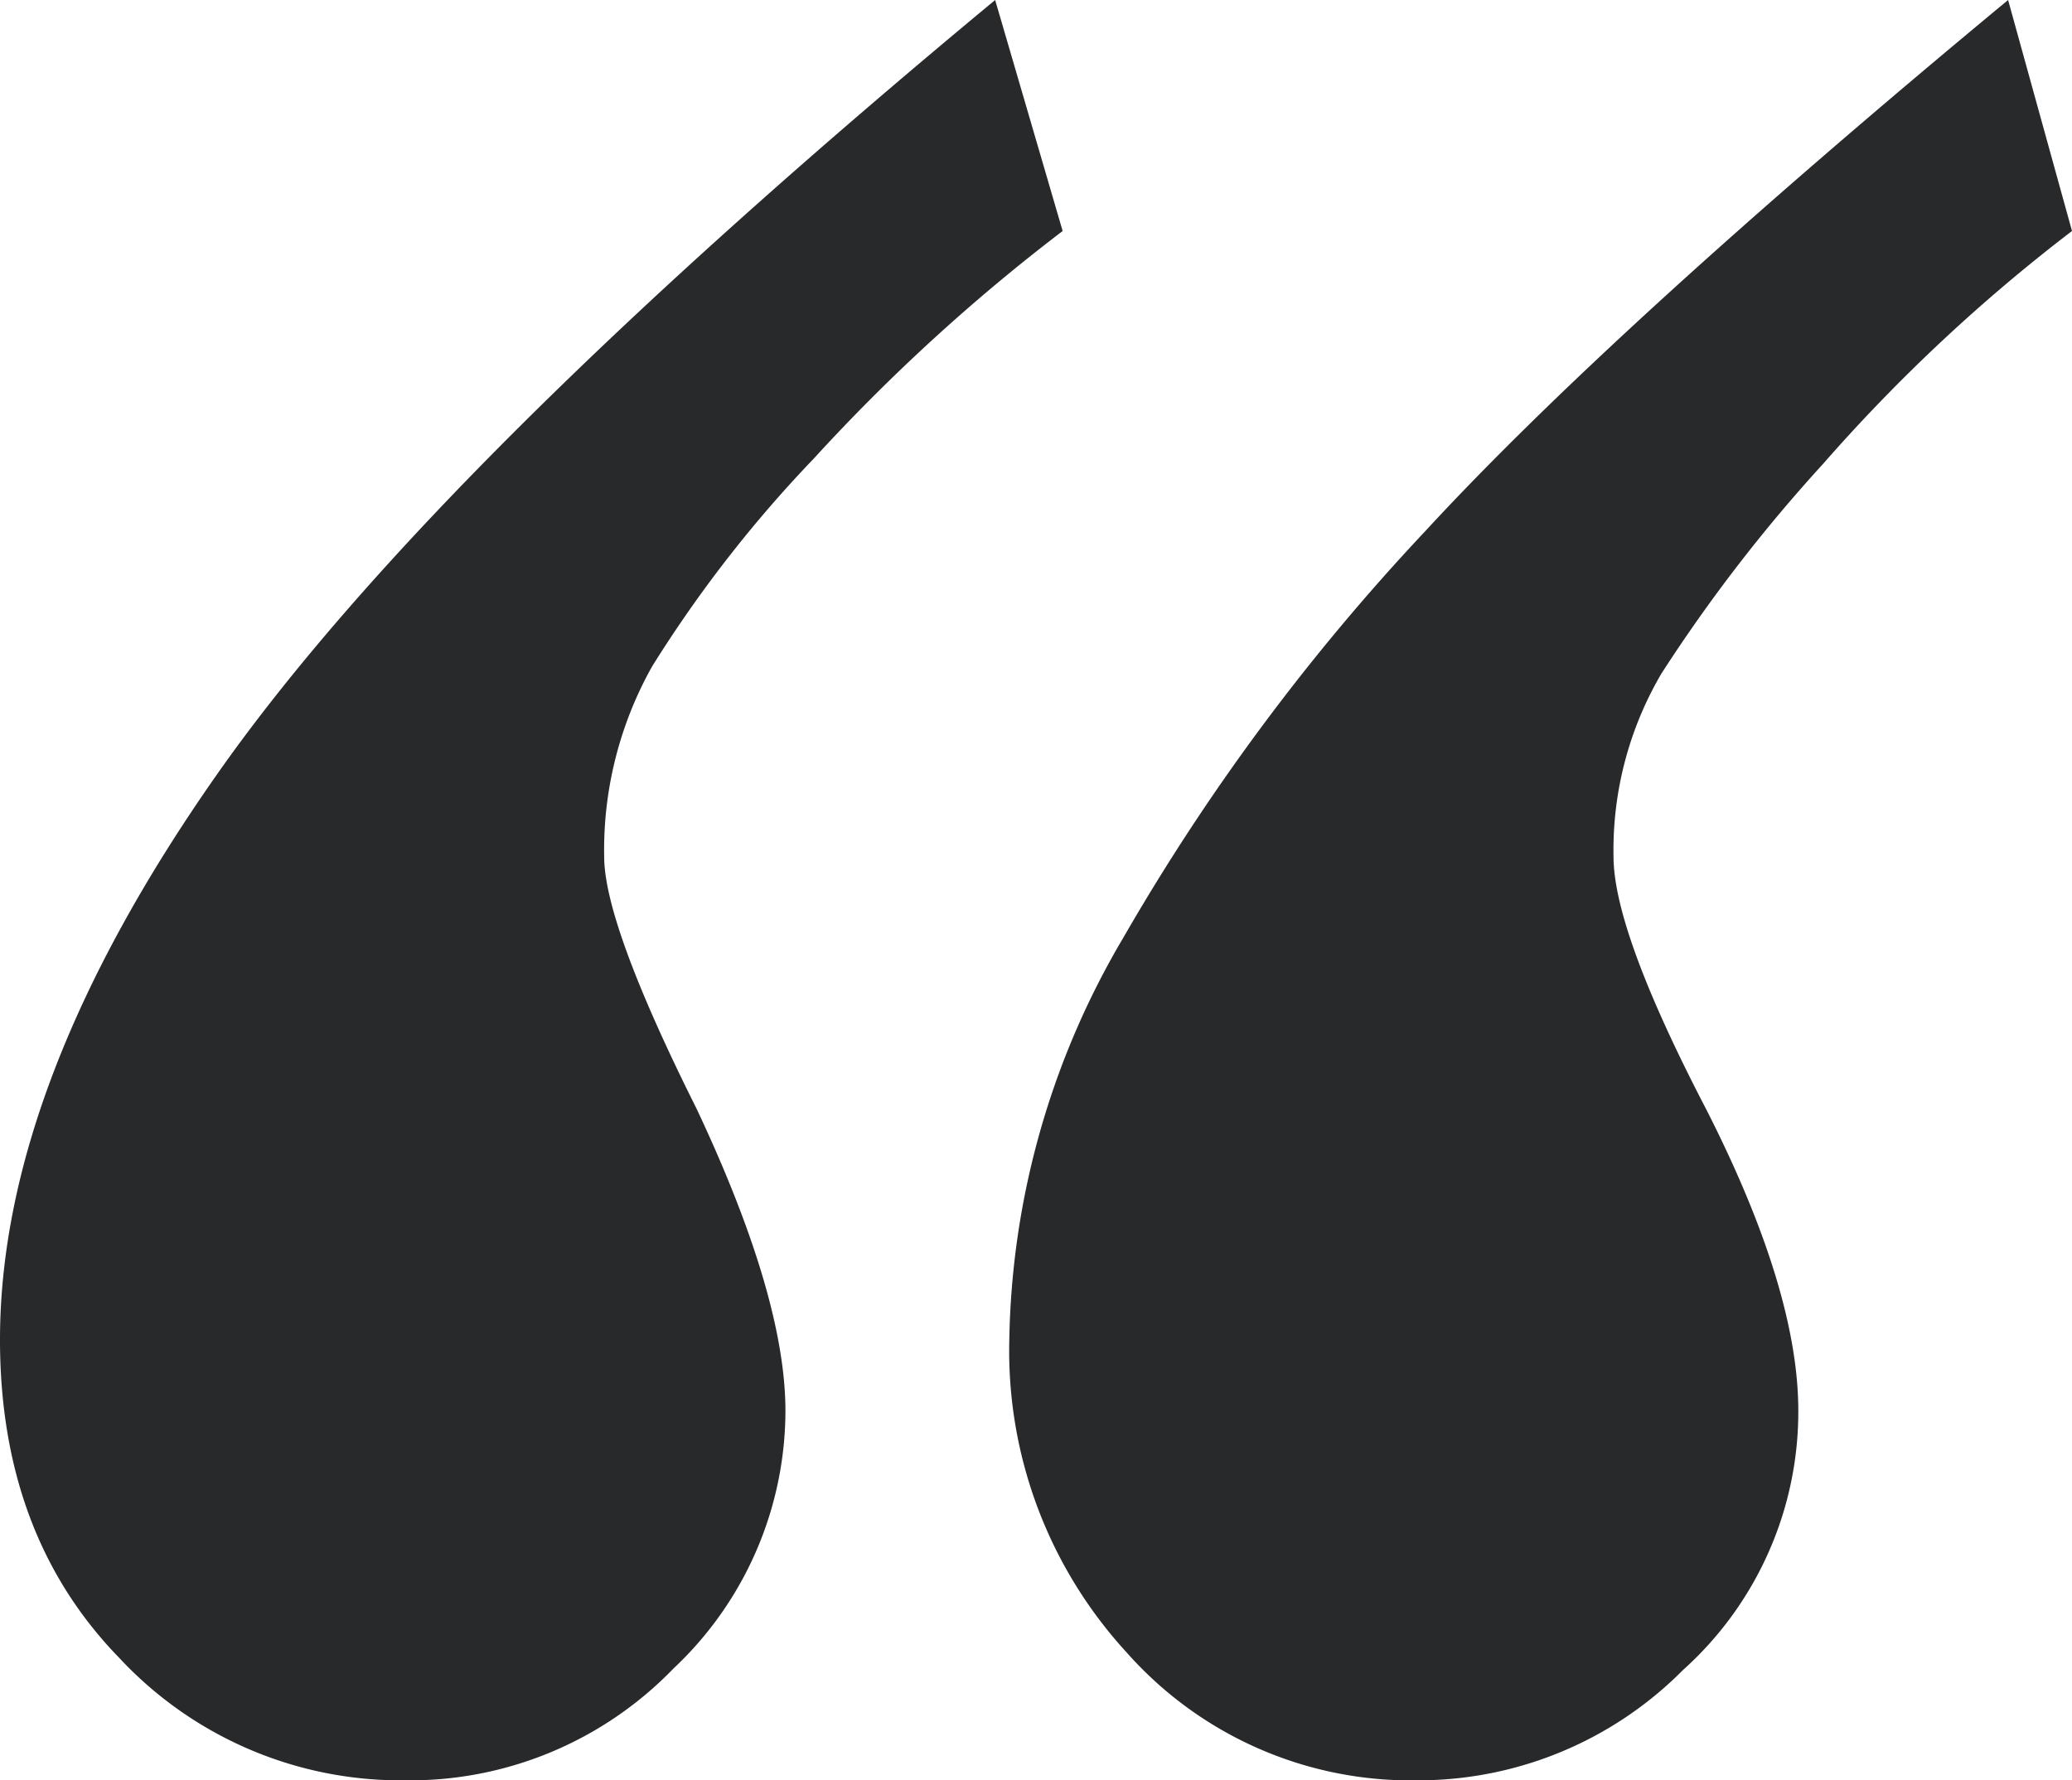 <svg xmlns="http://www.w3.org/2000/svg" xmlns:xlink="http://www.w3.org/1999/xlink" id="Group_1588" data-name="Group 1588" width="104.73" height="90" viewBox="0 0 104.73 90"><defs><clipPath id="clip-path"><rect id="Rectangle_699" data-name="Rectangle 699" width="104.73" height="90" fill="#27292b"></rect></clipPath></defs><g id="Group_1587" data-name="Group 1587" clip-path="url(#clip-path)"><path id="Path_12090" data-name="Path 12090" d="M53.712,11.678a95.21,95.21,0,0,0-12.575,11.5,64.424,64.424,0,0,0-8.174,10.509,18.95,18.95,0,0,0-2.425,9.61q0,3.415,4.672,12.754,4.488,9.525,4.49,15.27a17.9,17.9,0,0,1-5.658,13.026A18.506,18.506,0,0,1,20.478,90,19.432,19.432,0,0,1,6.017,83.8Q0,77.606,0,67.726,0,54.792,10.957,39.163T50.3,0Zm51.018,0A86.374,86.374,0,0,0,92.154,23.444a79.943,79.943,0,0,0-8.173,10.6,17.622,17.622,0,0,0-2.425,9.251q0,3.772,4.67,12.754,4.67,9.164,4.67,15.27a17.545,17.545,0,0,1-5.838,13.114A18.834,18.834,0,0,1,71.676,90a19.173,19.173,0,0,1-14.732-6.467,22.54,22.54,0,0,1-5.928-15.807,41.2,41.2,0,0,1,5.749-20.3,110.358,110.358,0,0,1,15.27-20.569Q81.554,16.529,101.5,0Z" transform="translate(0)" fill="#27292b"></path></g></svg>